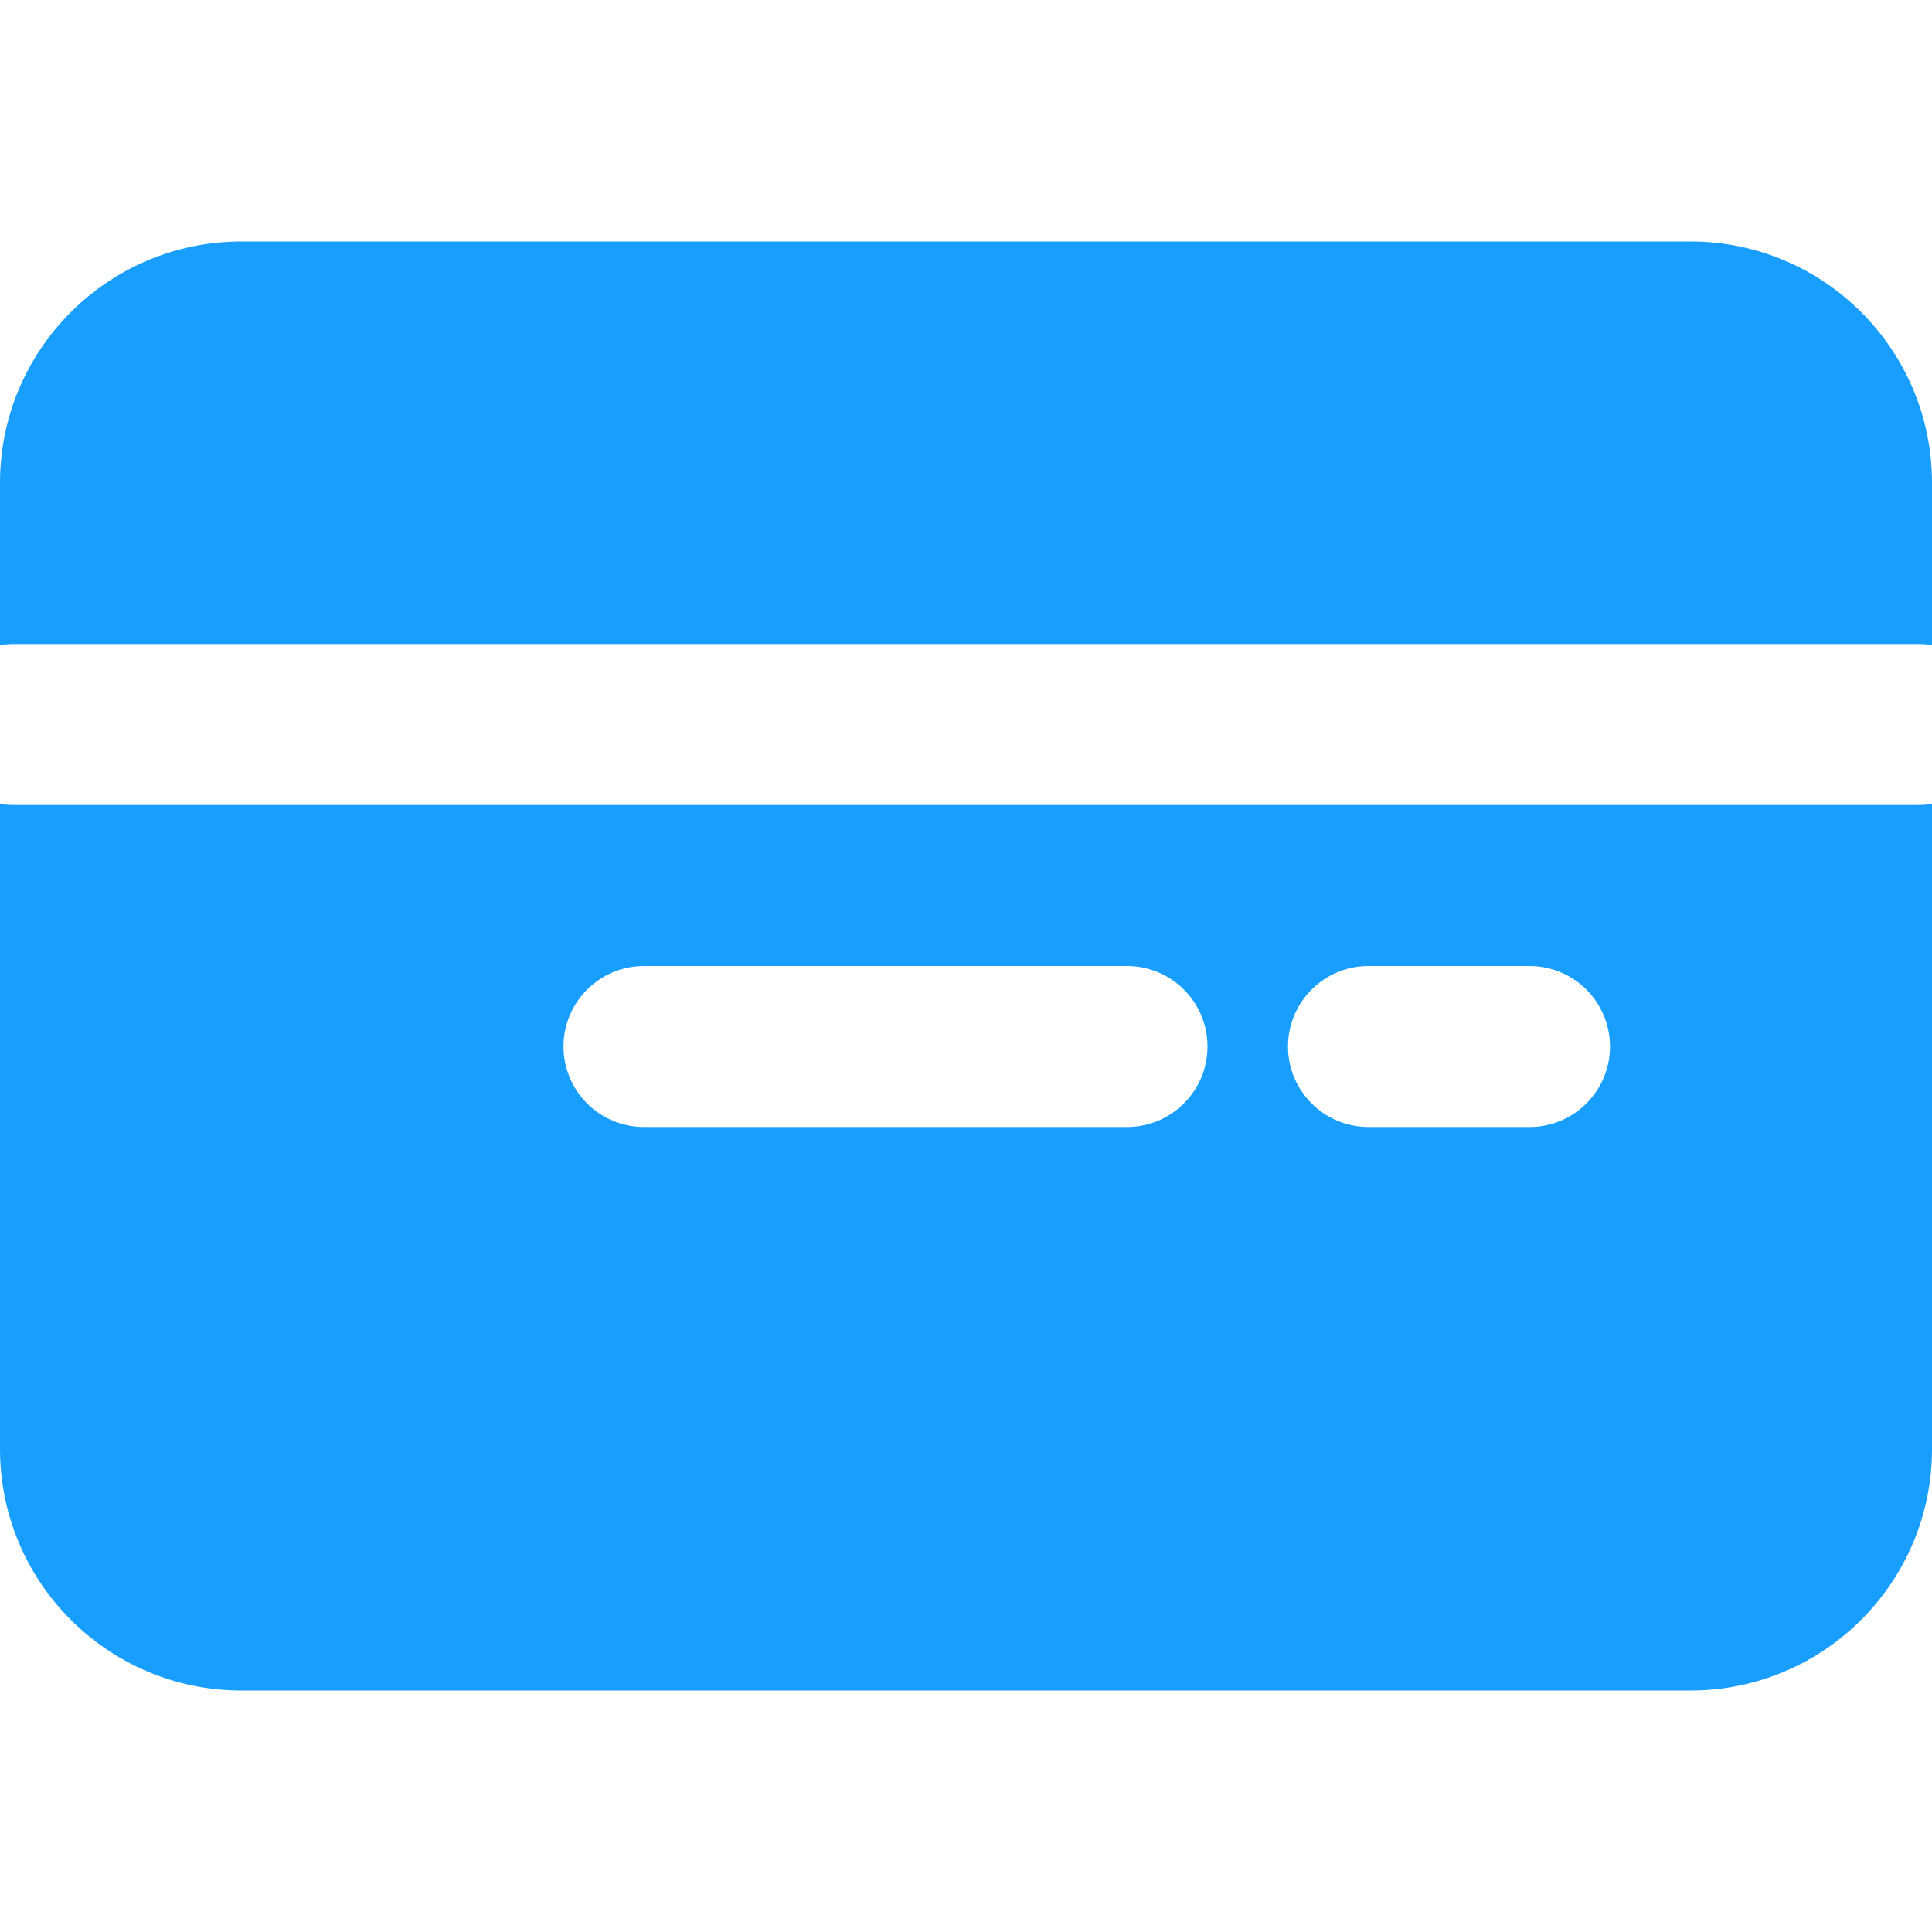 <svg width="24" height="24" viewBox="0 0 24 24" fill="none" xmlns="http://www.w3.org/2000/svg">
<path fill-rule="evenodd" clip-rule="evenodd" d="M17 14H19C19.552 14 20 13.552 20 13C20 12.448 19.552 12 19 12H17C16.448 12 16 12.448 16 13C16 13.552 16.448 14 17 14ZM8 14H14C14.552 14 15 13.552 15 13C15 12.448 14.552 12 14 12H8C7.448 12 7 12.448 7 13C7 13.552 7.448 14 8 14ZM24 8.012C23.941 8.004 23.88 8 23.818 8H0.182C0.12 8 0.059 8.004 0 8.012V6C0 4.343 1.343 3 3 3H21C22.657 3 24 4.343 24 6V8.012ZM24 9.988V18C24 19.657 22.657 21 21 21H3C1.343 21 0 19.657 0 18V9.988C0.059 9.996 0.12 10 0.182 10H23.818C23.88 10 23.941 9.996 24 9.988Z" fill="#189EFF"/>
</svg>
